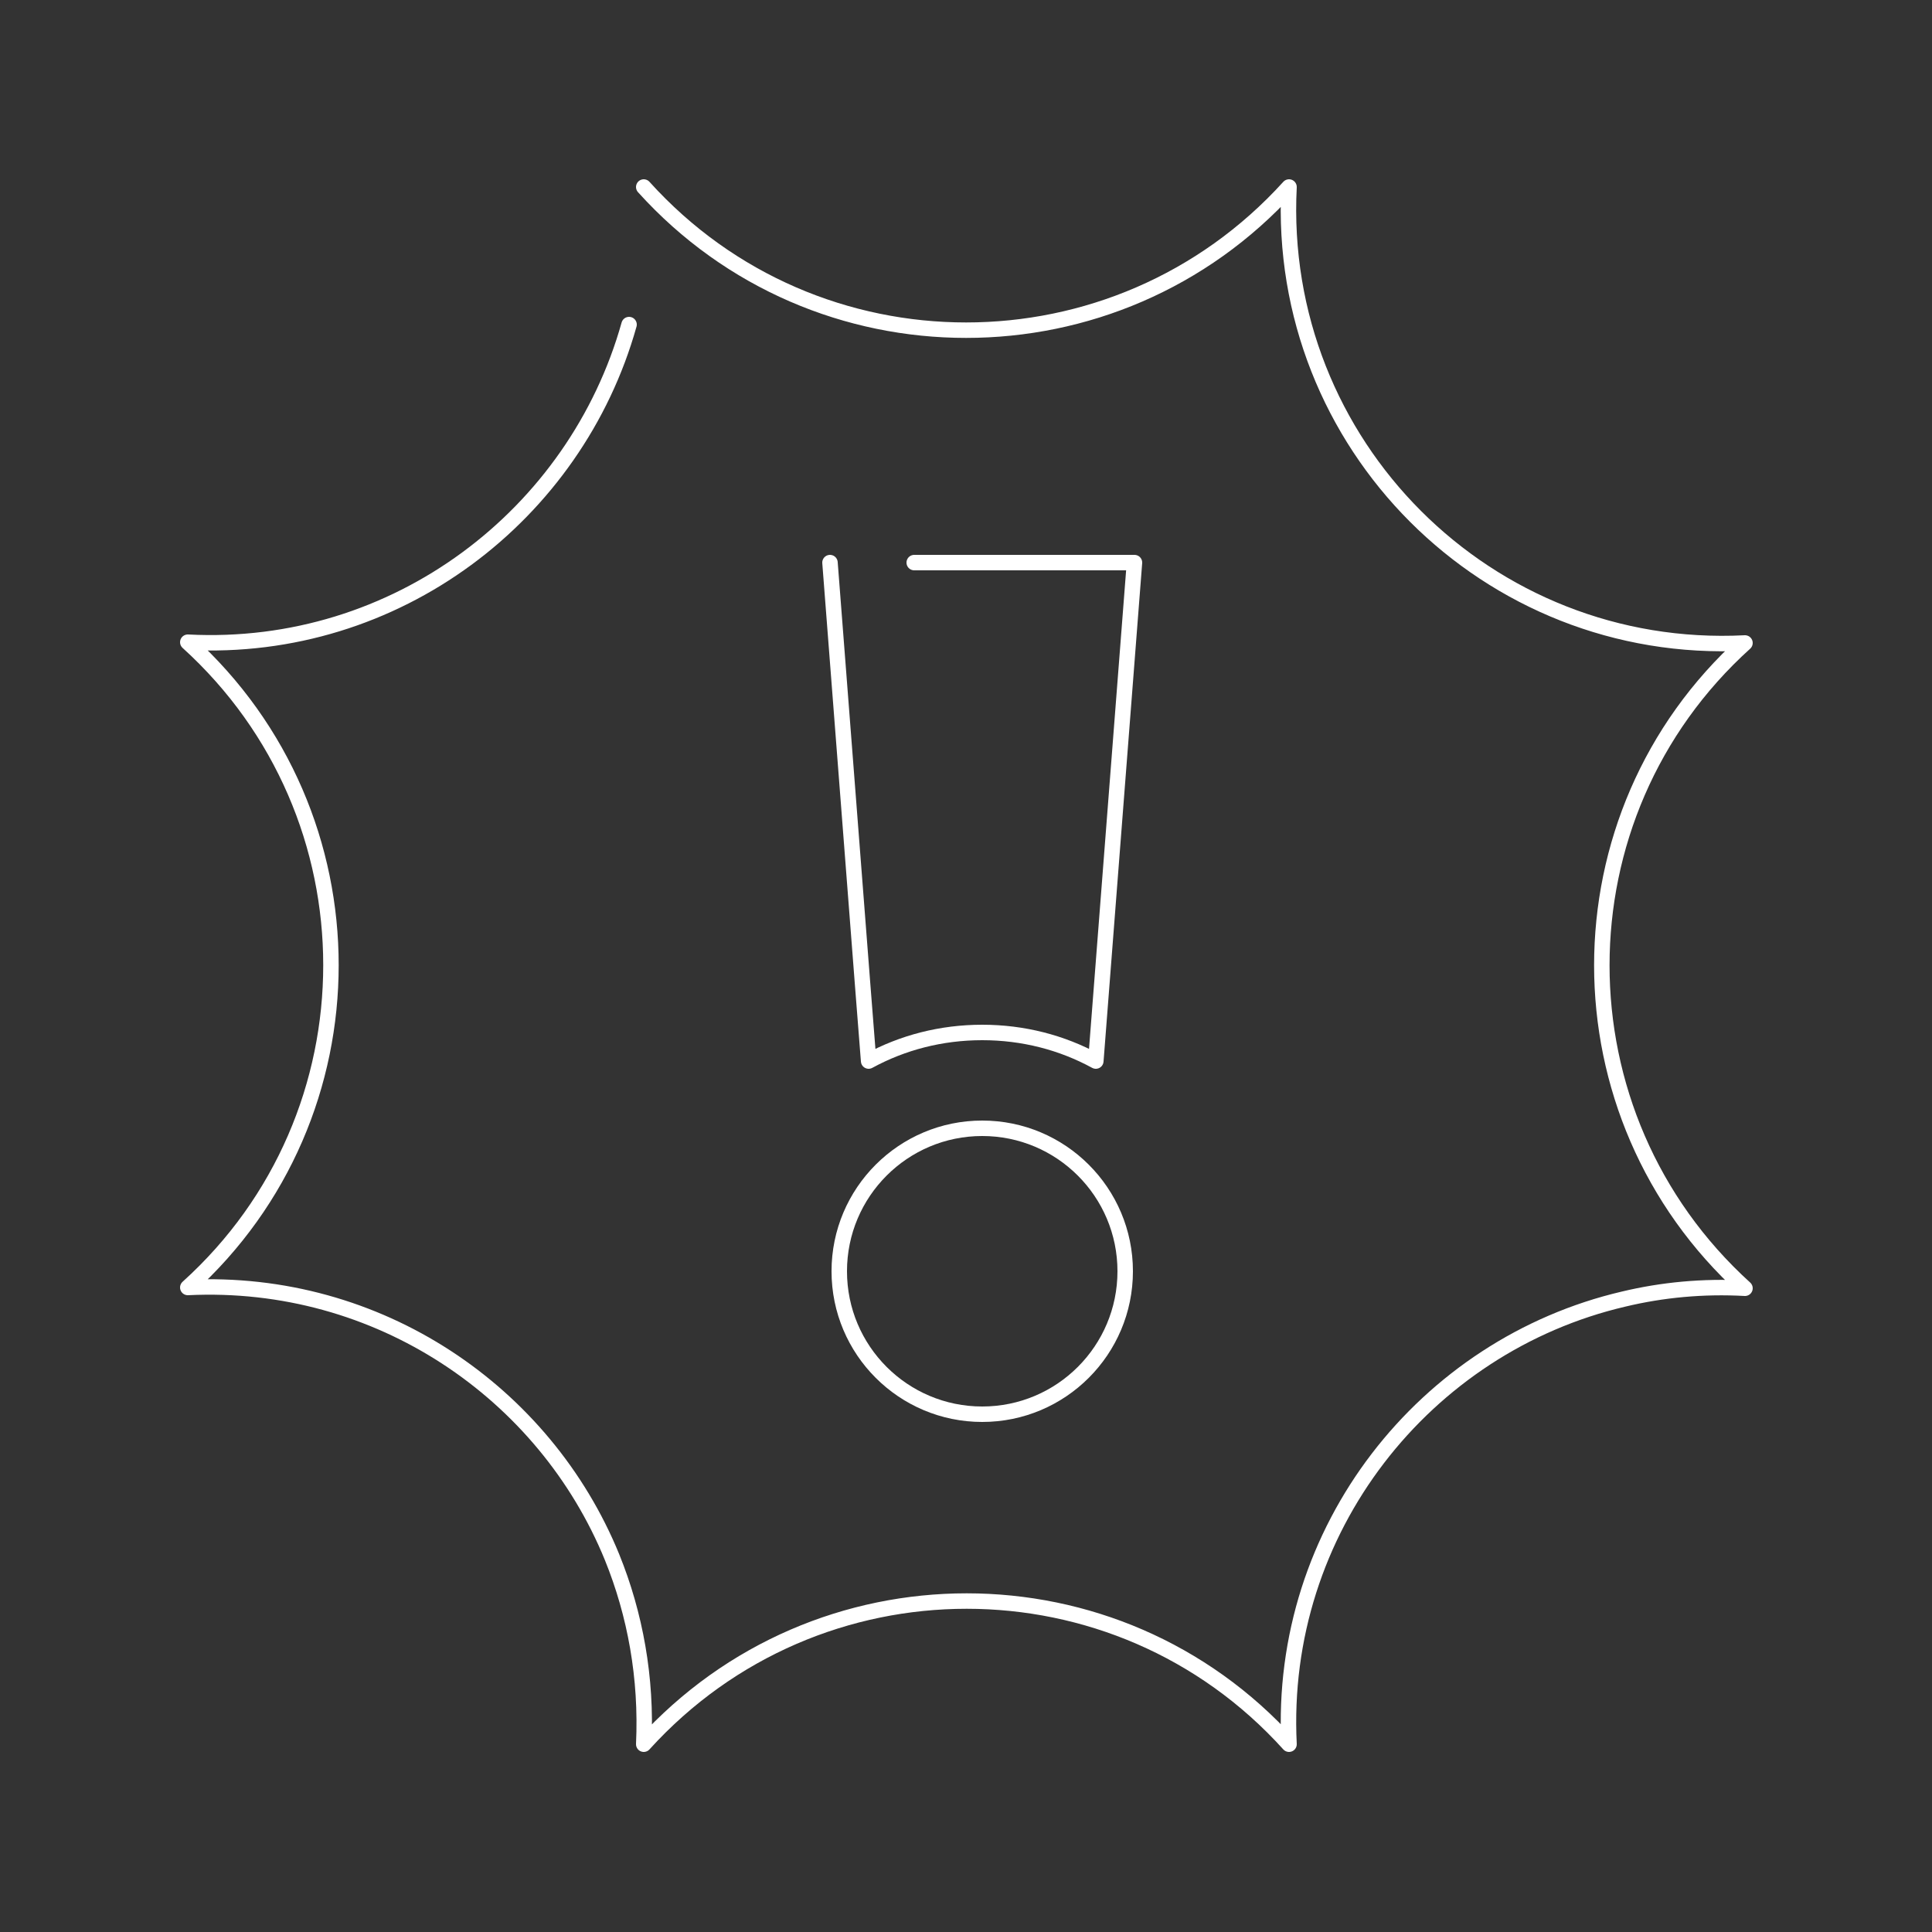 <svg version="1.1" id="Layer_1" xmlns="http://www.w3.org/2000/svg" x="0" y="0" viewBox="0 0 250 250" style="enable-background:new 0 0 250 250" xml:space="preserve"><rect x="0" y="0" width="250" height="250" fill="#333333" stroke="none"/><style>.st0{fill:none;stroke:#FFFFFF;stroke-width:2;stroke-linecap:round;stroke-linejoin:round;stroke-miterlimit:10}</style><circle class="st0" cx="127.1" cy="164.5" r="18.5"/><path class="st0" d="M118.3 72.8h28.5l-5 64.5c-4.4-2.4-9.4-3.7-14.7-3.7-5.3 0-10.3 1.3-14.7 3.7l-.8-10.2-4.2-54.3"/><path class="st0" d="M83.3 24.2h0c22.3 24.7 61.1 24.7 83.5 0h0v0c-1.7 33.3 25.7 60.7 59 59h0c-24.7 22.3-24.7 61.1 0 83.5h0c-5.4-.3-10.7.2-15.7 1.4-25.7 6-44.7 29.8-43.3 57.6v0h0c-22.3-24.7-61.1-24.7-83.5 0h0v0c.4-8.6-1.1-16.8-4.1-24.2-8.7-21.3-30.2-36.1-54.9-34.9h0c24.7-22.3 24.7-61.1 0-83.5h0c27 1.4 50.2-16.5 57.1-41.1"/></svg>